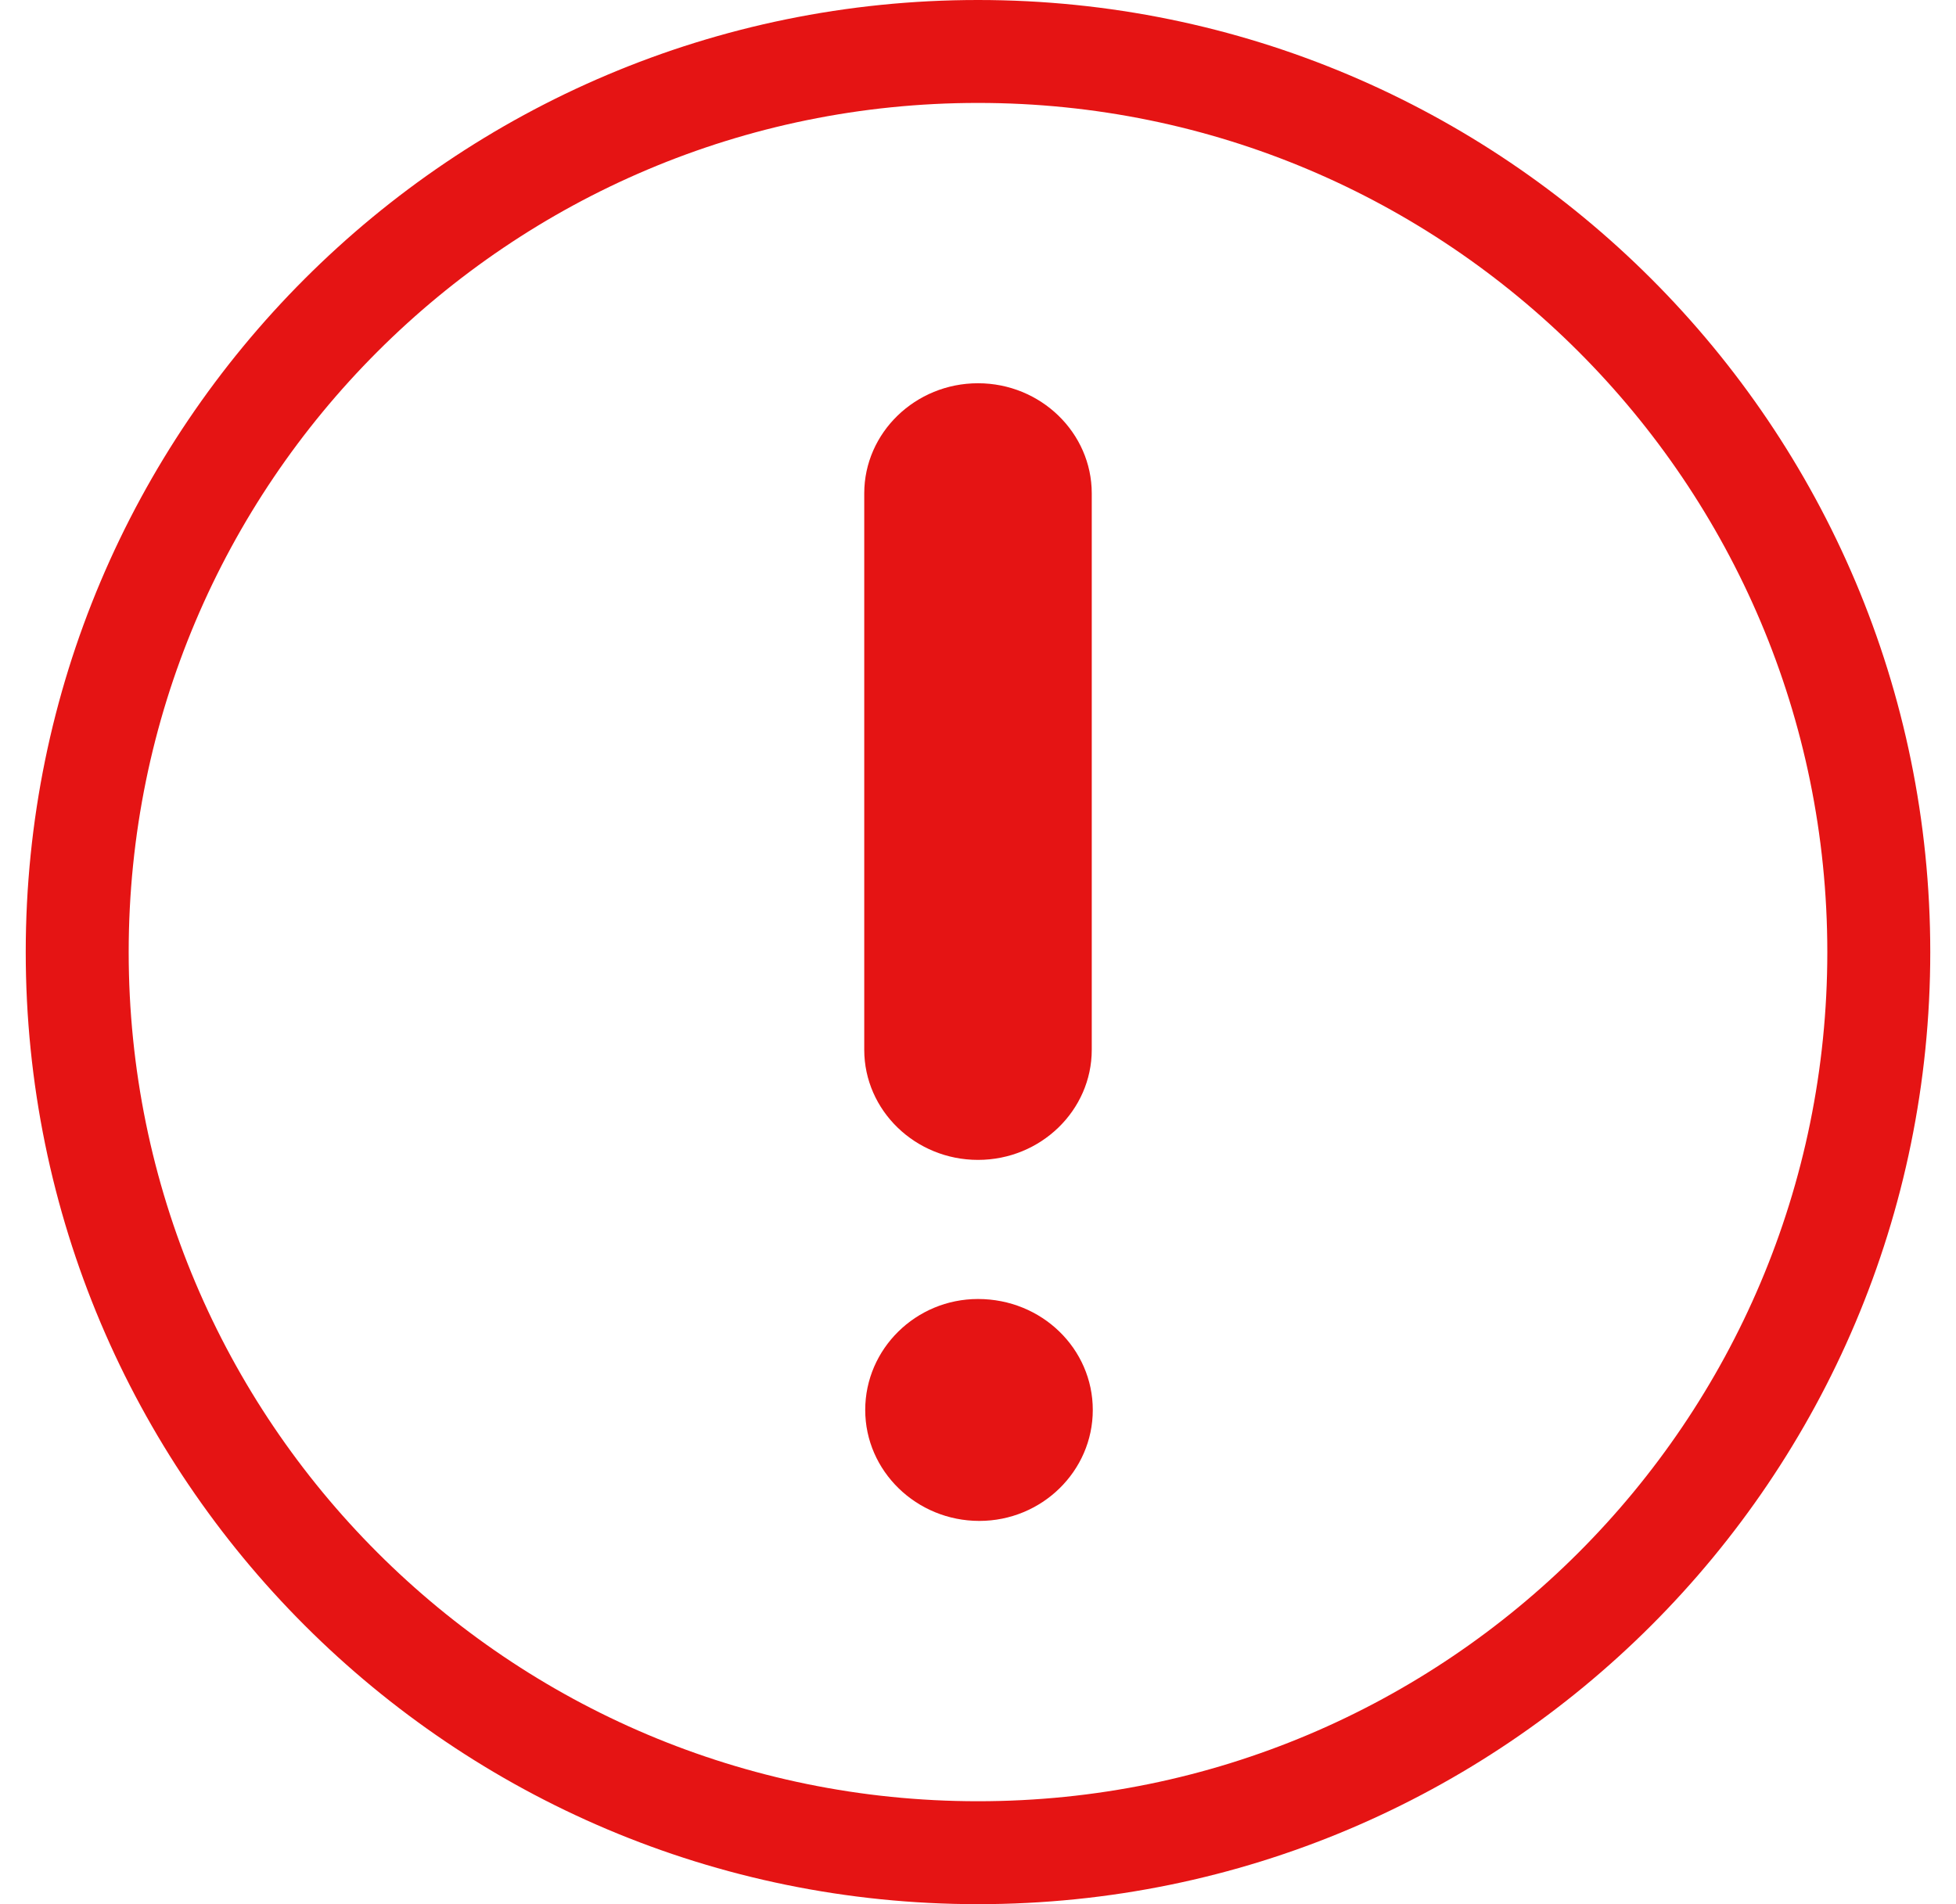 <svg width="38" height="37" viewBox="0 0 38 37" fill="none" xmlns="http://www.w3.org/2000/svg">
<path d="M36.5 18.5C36.5 28.167 28.665 36 19 36C9.335 36 1.5 28.167 1.5 18.5C1.5 8.836 9.335 1 19 1C28.665 1 36.5 8.836 36.5 18.5Z" stroke="#E51414" stroke-width="2"/>
<path d="M19 22.538C20.218 22.538 21.21 21.577 21.21 20.398V9.587C21.21 8.409 20.218 7.447 19 7.447C17.782 7.447 16.79 8.409 16.79 9.587V20.398C16.79 21.577 17.782 22.538 19 22.538" fill="#E51414"/>
<path d="M19 25.241C17.794 25.241 16.809 26.209 16.809 27.397C16.809 28.584 17.804 29.553 19.026 29.553C20.242 29.553 21.23 28.584 21.23 27.397C21.23 26.209 20.242 25.241 19 25.241" fill="#E51414"/>
</svg>
